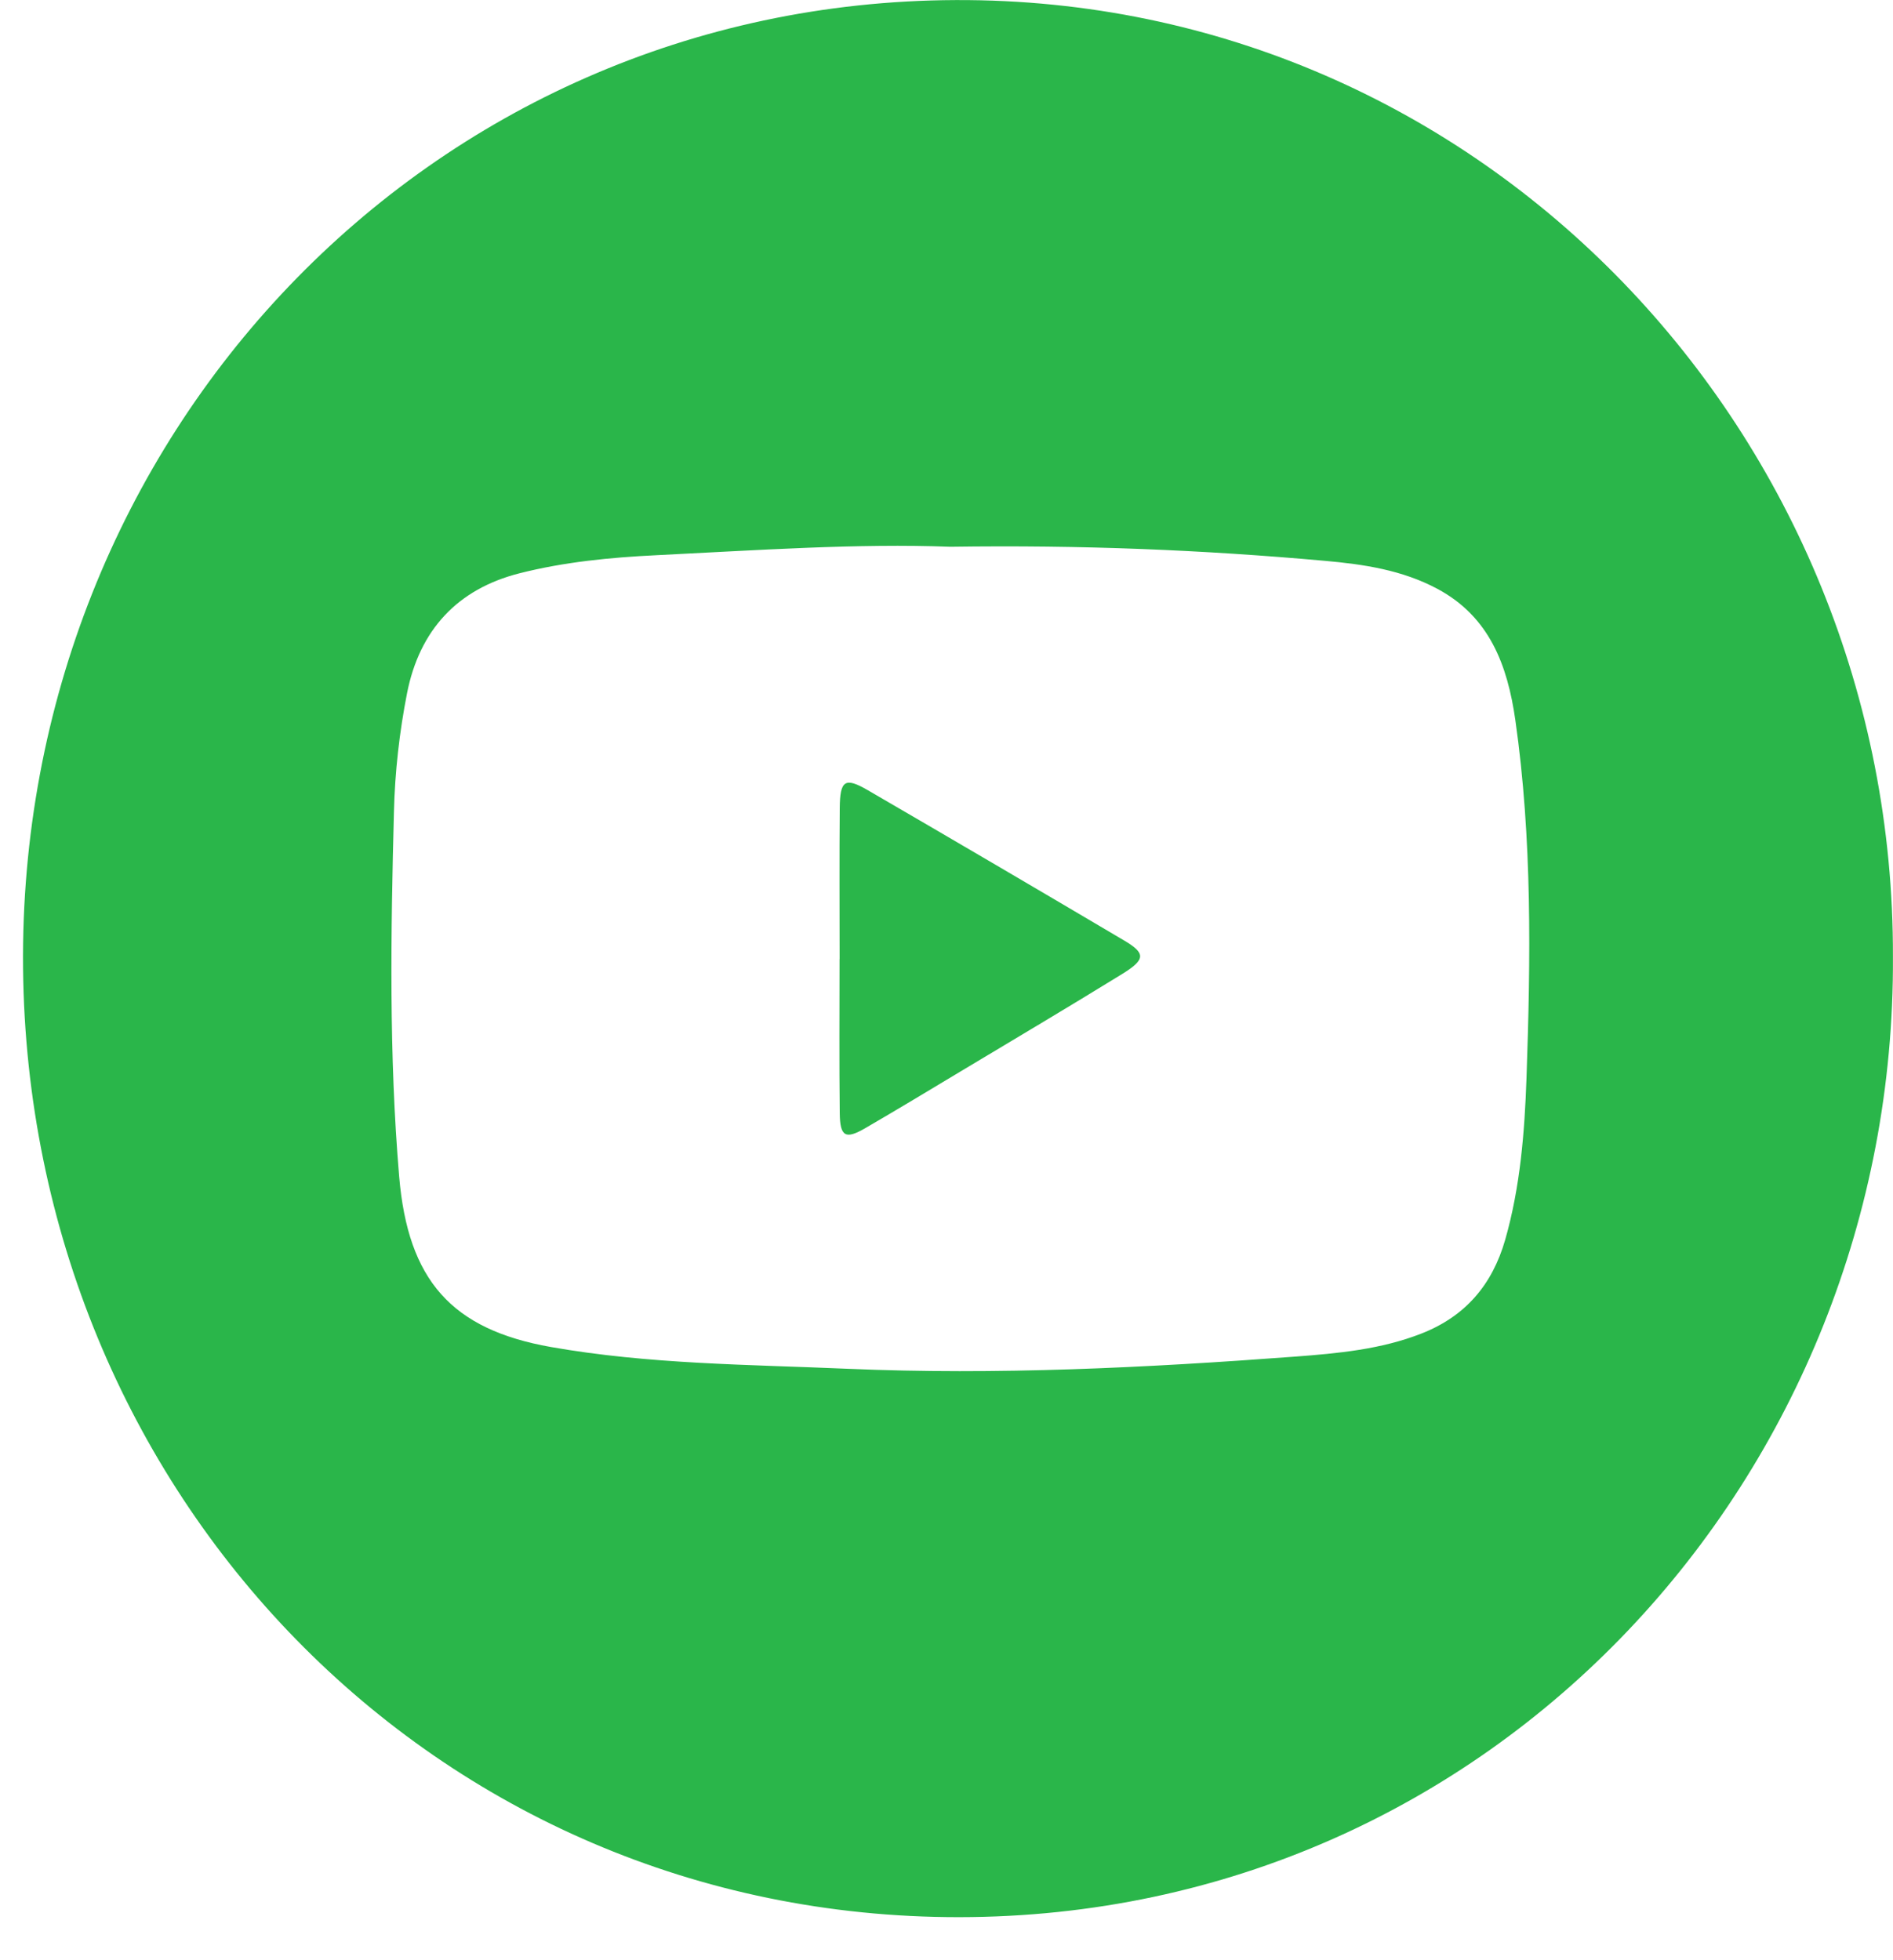 <svg width="28" height="29" viewBox="0 0 28 29" fill="none" xmlns="http://www.w3.org/2000/svg">
<path d="M27.999 14.156C28.041 21.809 22.1 28.357 14.188 28.363C6.418 28.37 0.421 22.082 0.341 14.327C0.26 6.475 6.321 0.031 14.137 0.001C21.946 -0.03 28.022 6.447 27.999 14.156ZM14.053 8.089C12.698 8.037 11.202 8.14 9.706 8.214C9.028 8.247 8.347 8.313 7.682 8.482C6.766 8.715 6.205 9.321 6.021 10.254C5.908 10.829 5.841 11.422 5.827 12.008C5.78 13.807 5.752 15.606 5.904 17.404C6.034 18.941 6.679 19.668 8.148 19.928C9.601 20.184 11.071 20.187 12.536 20.25C14.745 20.345 16.955 20.235 19.159 20.07C19.789 20.022 20.425 19.965 21.03 19.727C21.674 19.473 22.072 19.01 22.264 18.341C22.487 17.559 22.551 16.751 22.579 15.95C22.64 14.182 22.665 12.413 22.414 10.654C22.298 9.842 22.032 9.125 21.262 8.712C20.737 8.431 20.167 8.348 19.596 8.297C17.801 8.136 16.001 8.061 14.053 8.089Z" fill="#2AB64A"/>
<path d="M12.419 14.188C12.419 13.444 12.414 12.698 12.421 11.954C12.425 11.543 12.498 11.494 12.837 11.691C14.1 12.425 15.361 13.165 16.619 13.909C16.949 14.103 16.949 14.193 16.596 14.411C15.806 14.898 15.007 15.372 14.21 15.85C13.74 16.132 13.271 16.416 12.797 16.691C12.506 16.86 12.425 16.817 12.421 16.469C12.412 15.709 12.418 14.949 12.418 14.189C12.418 14.188 12.419 14.188 12.419 14.188Z" fill="#2AB64A"/>
</svg>
